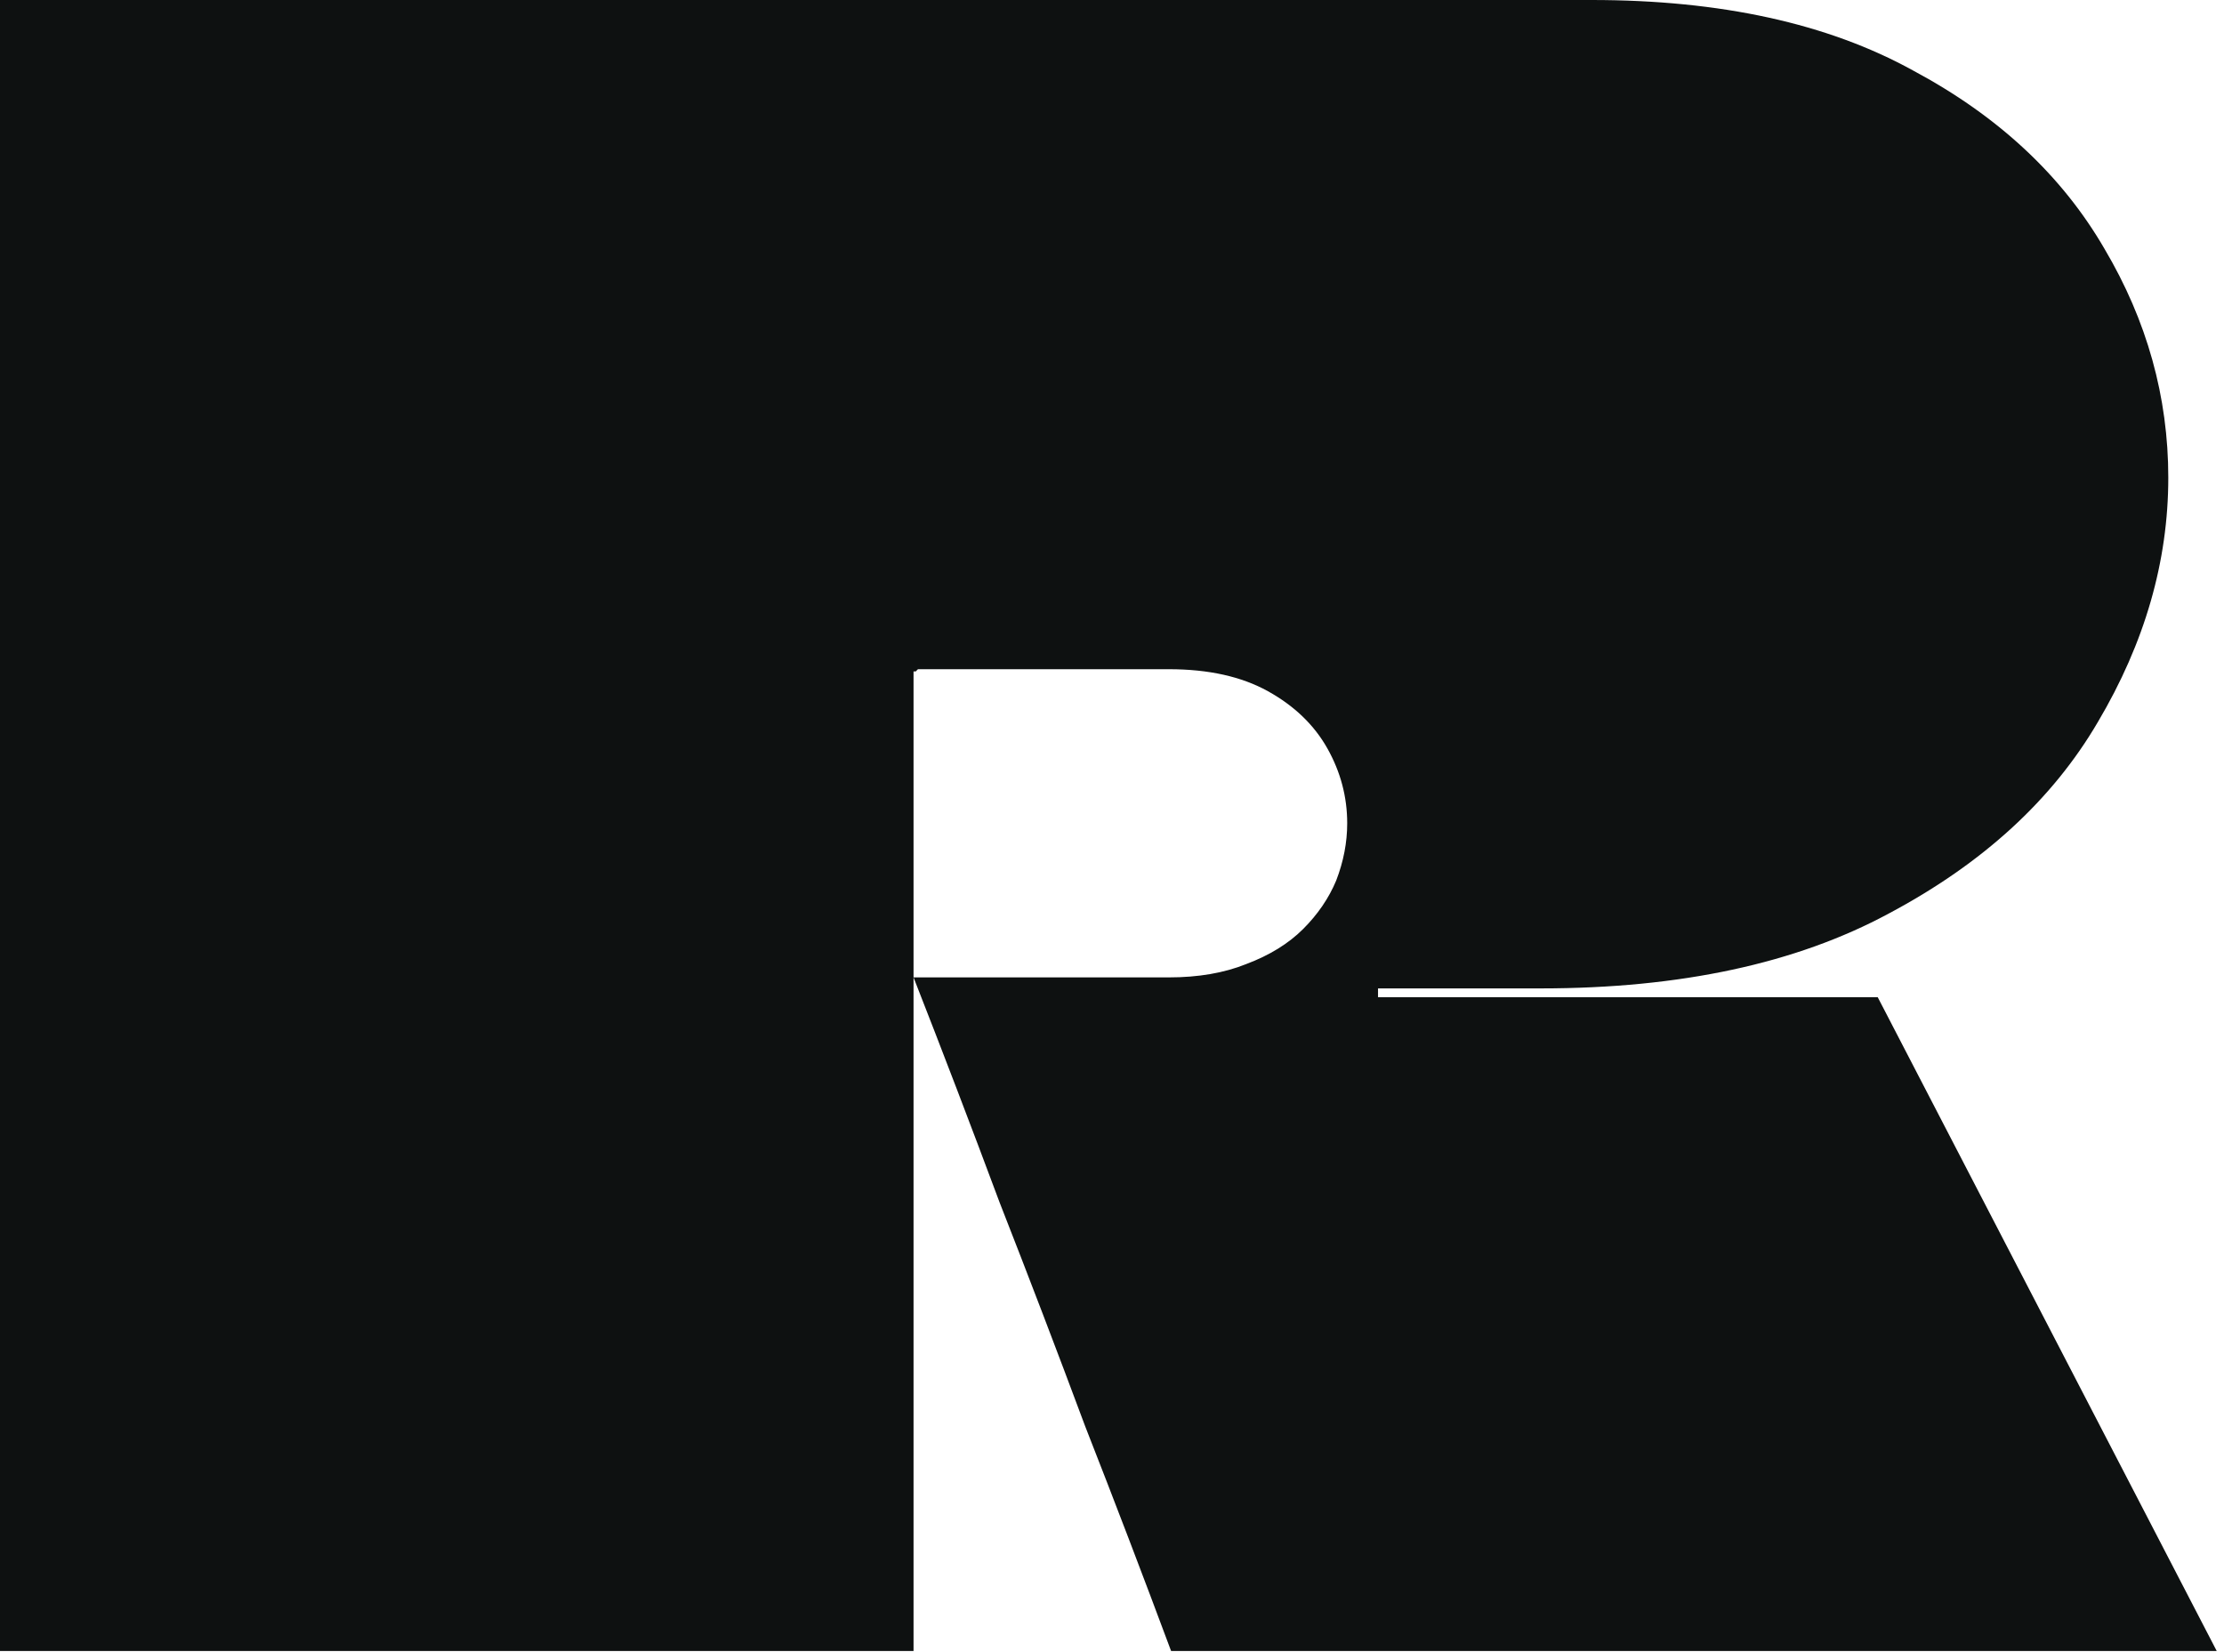 <?xml version="1.0" encoding="utf-8"?>
<svg xmlns="http://www.w3.org/2000/svg" fill="none" height="100%" overflow="visible" preserveAspectRatio="none" style="display: block;" viewBox="0 0 140 104" width="100%">
<path d="M0 0H100.188C108.317 0 115.061 1.478 120.419 4.434C125.777 7.298 129.796 11.04 132.475 15.659C135.154 20.185 136.493 24.989 136.493 30.07C136.493 35.336 135.015 40.463 132.059 45.452C129.195 50.348 124.807 54.366 118.895 57.507C113.075 60.648 105.777 62.219 97 62.219C96.631 62.219 95.707 62.219 94.229 62.219C92.751 62.219 91.227 62.219 89.656 62.219C88.178 62.219 87.208 62.219 86.746 62.219C86.746 62.219 86.746 62.265 86.746 62.357C86.746 62.45 86.746 62.496 86.746 62.496C86.746 62.496 86.746 62.542 86.746 62.635C86.746 62.635 86.746 62.681 86.746 62.773H118.202L139.542 103.929H73.72C71.965 99.218 70.164 94.506 68.316 89.795C66.561 85.083 64.759 80.372 62.912 75.66C61.157 70.949 59.355 66.237 57.507 61.526H73.582C75.429 61.526 77.046 61.249 78.432 60.694C79.91 60.14 81.111 59.401 82.035 58.477C82.958 57.554 83.651 56.537 84.113 55.429C84.575 54.228 84.806 53.027 84.806 51.826C84.806 50.163 84.39 48.593 83.559 47.114C82.728 45.636 81.48 44.435 79.817 43.512C78.155 42.588 76.076 42.126 73.582 42.126H57.785C57.785 42.126 57.738 42.172 57.646 42.264C57.646 42.264 57.6 42.264 57.507 42.264C57.507 42.264 57.507 42.311 57.507 42.403C57.507 48.408 57.507 52.842 57.507 55.706C57.507 58.477 57.507 60.233 57.507 60.972C57.507 61.618 57.507 61.849 57.507 61.664C57.507 61.664 57.507 62.173 57.507 63.189C57.507 64.113 57.507 65.406 57.507 67.069C57.507 68.732 57.507 70.626 57.507 72.75C57.507 75.799 57.507 79.171 57.507 82.866C57.507 86.561 57.507 90.257 57.507 93.952C57.507 97.555 57.507 100.88 57.507 103.929H0C0 98.017 0 92.104 0 86.192C0 80.187 0 74.228 0 68.316C0 62.404 0 56.491 0 50.579C0 44.574 0 38.615 0 32.703C0 27.253 0 21.802 0 16.352C0 10.901 0 5.45 0 0Z" fill="#0E1111" id="R"/>
</svg>